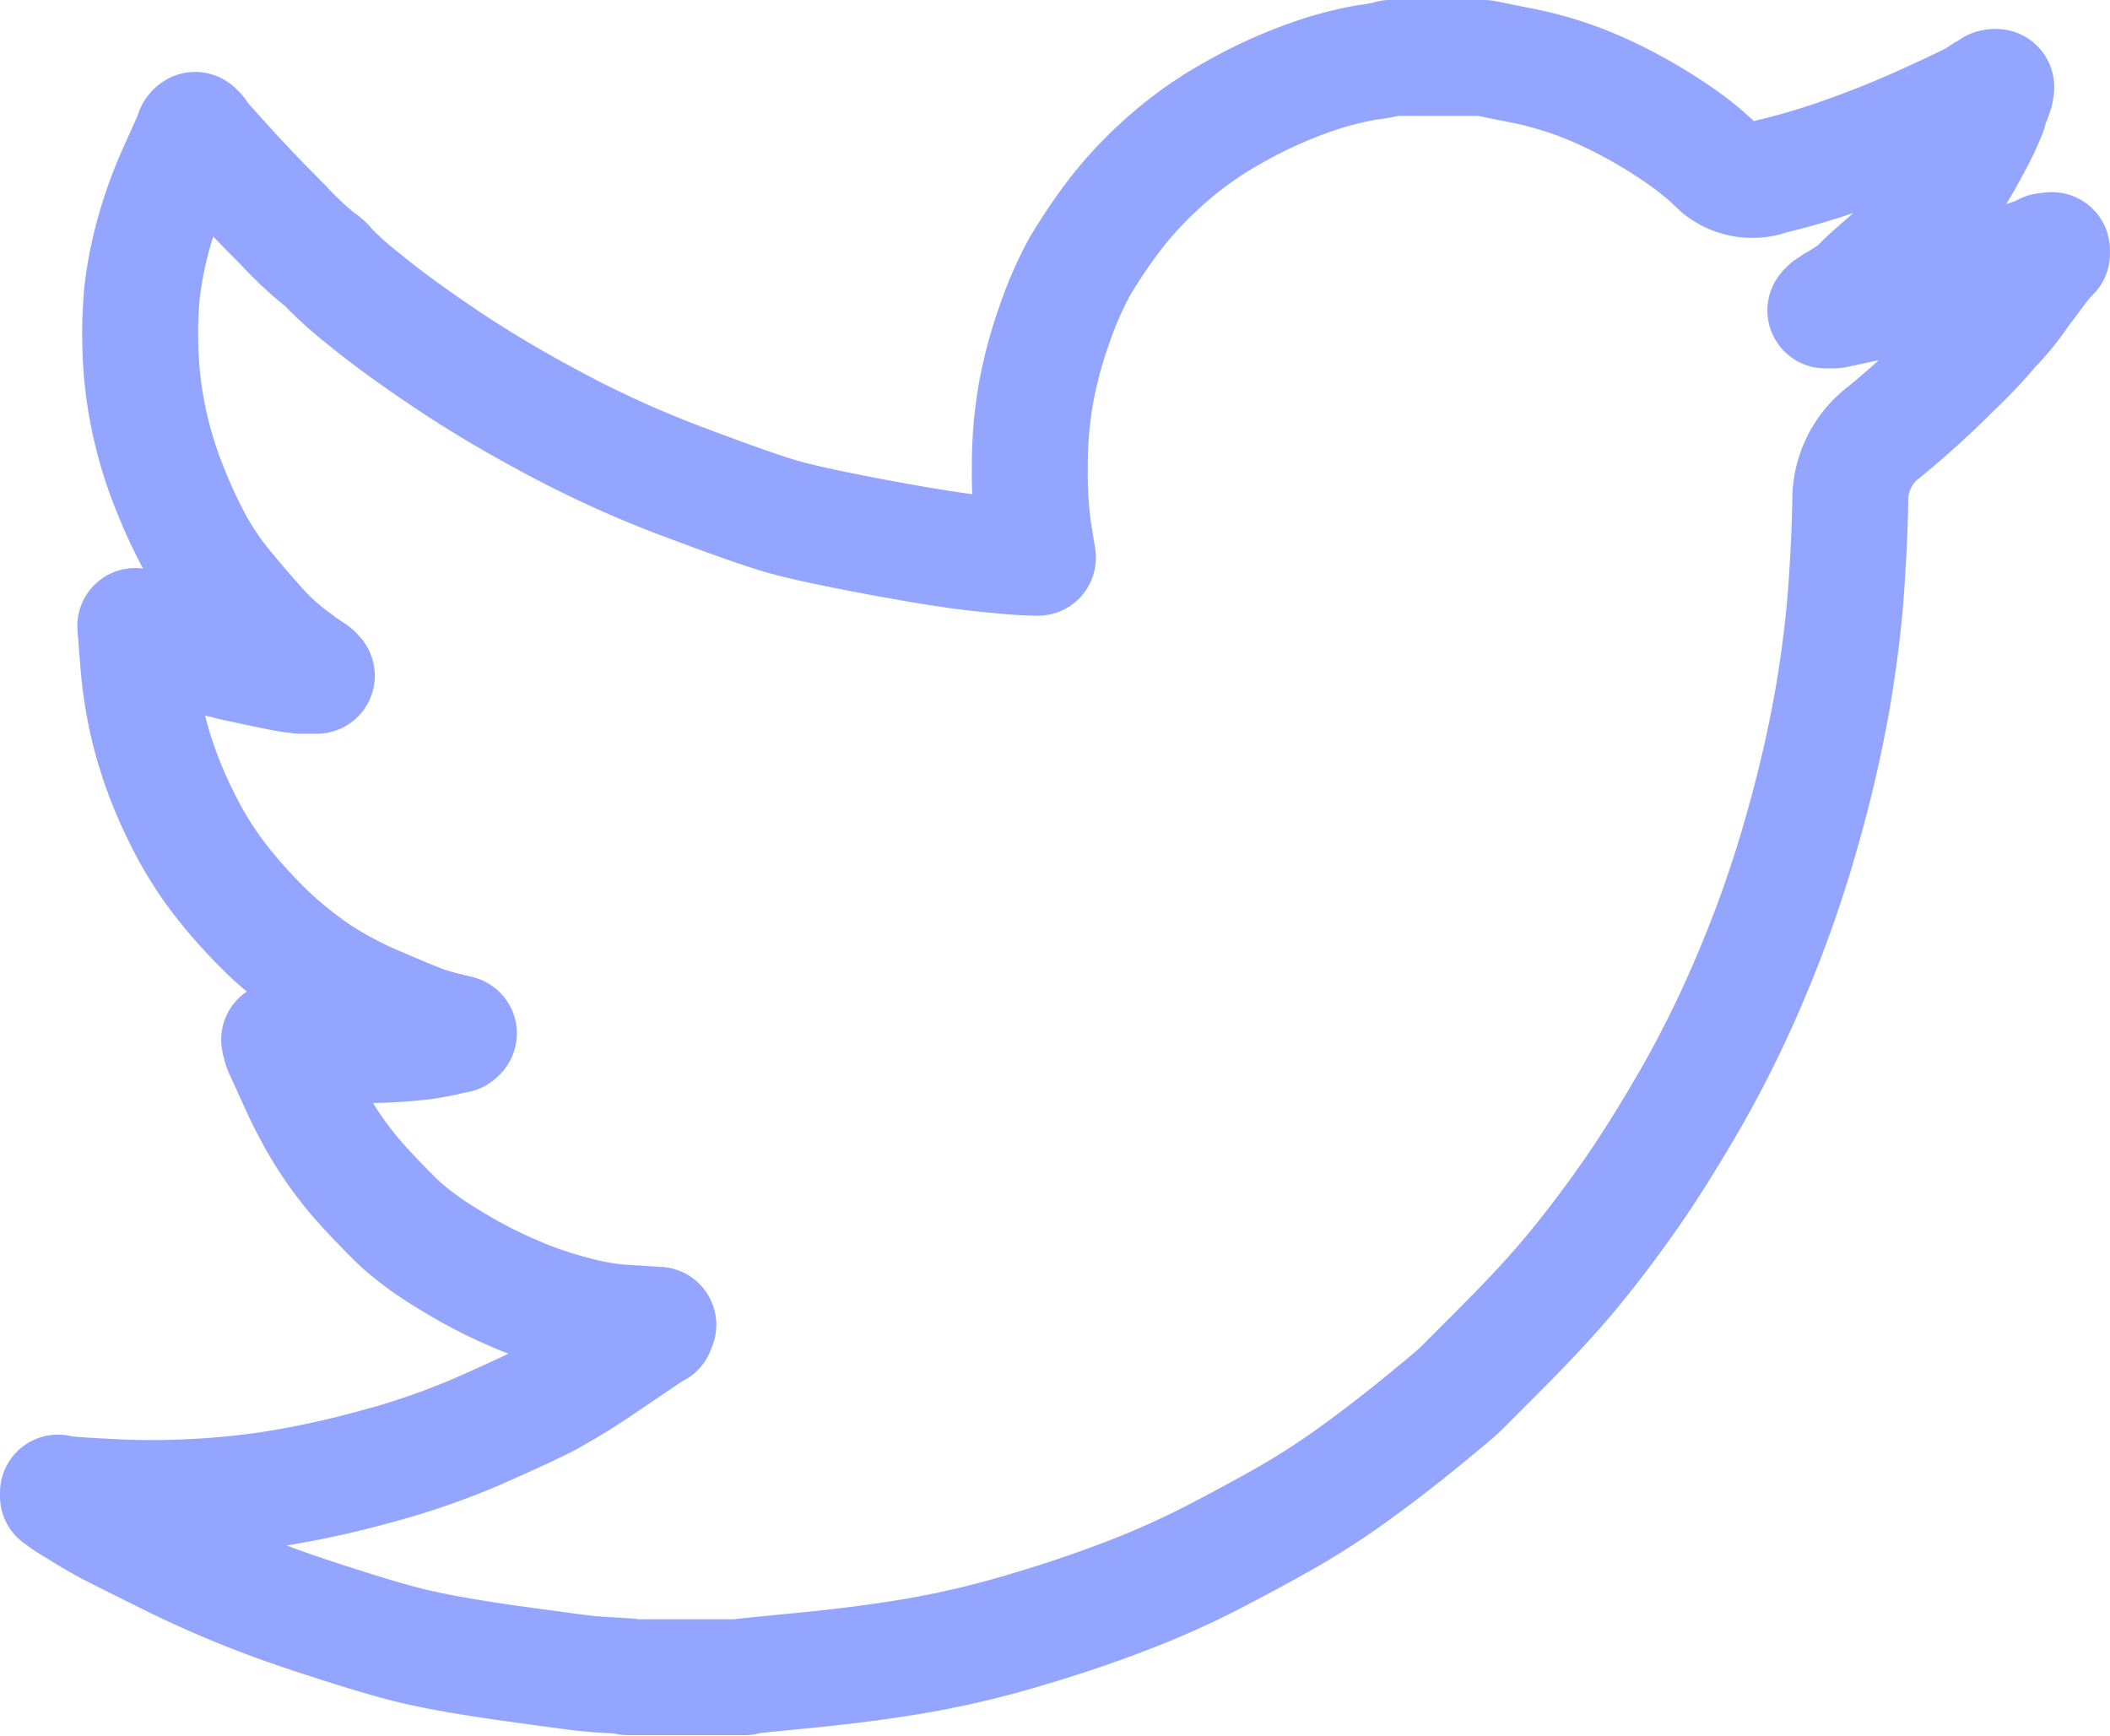 <svg xmlns="http://www.w3.org/2000/svg" width="36.402" height="29.949" viewBox="0 0 36.402 29.949">
  <g id="twitter" transform="translate(1 1)">
    <path id="Path_145" data-name="Path 145" d="M22.986.006V0H24.6l.589.118a6.3,6.3,0,0,1,1.07.3,7.612,7.612,0,0,1,.931.434,8.849,8.849,0,0,1,.816.506,5.021,5.021,0,0,1,.651.54.9.9,0,0,0,.89.149,11.908,11.908,0,0,0,1.3-.388q.7-.248,1.38-.558t.831-.394l.155-.093L33.223.6l.031-.016.031-.016.031-.016.031-.016.006-.009.009-.006.009-.006.006-.009L33.409.5,33.44.5l-.006.047-.009.047-.016.047-.016.047-.016.031-.016.031-.016.047a1.078,1.078,0,0,0-.031.124,5.2,5.2,0,0,1-.295.62,7.758,7.758,0,0,1-.7,1.1,5.414,5.414,0,0,1-.751.844q-.335.288-.444.4a1.332,1.332,0,0,1-.264.217l-.155.1-.031.016-.031.016-.006.009-.009.006-.009.006-.006.009-.031.016-.031.016-.006.009-.009.006-.009.006-.006.009-.006.009-.009.006-.009.006-.006.009h.155l.869-.186a15.543,15.543,0,0,0,1.66-.45l.838-.279.093-.031.047-.016.031-.016.031-.016.031-.016.031-.016.062-.009.062-.006v.062l-.016.006-.016.009-.006.009-.009.006-.009.006-.006.009-.006.009-.009.006-.009.006-.006.009-.006.009-.009.006-.016.031-.016.031-.009.006-.394.527a4.361,4.361,0,0,1-.419.527q-.031.009-.087.093a8.891,8.891,0,0,1-.658.692,15.612,15.612,0,0,1-1.185,1.076,1.469,1.469,0,0,0-.589,1.166q-.009.689-.071,1.557t-.233,1.877a22.376,22.376,0,0,1-.527,2.28,20.73,20.73,0,0,1-.869,2.482,19.336,19.336,0,0,1-1.07,2.171q-.558.962-1.024,1.629t-.946,1.256q-.481.589-1.216,1.328t-.807.807q-.071.068-.608.509t-1.148.887a13.277,13.277,0,0,1-1.123.735q-.512.295-1.235.673a14.688,14.688,0,0,1-1.557.707q-.838.326-1.768.6a16.149,16.149,0,0,1-1.8.434q-.869.155-1.97.264l-1.1.109v.016H9.833v-.016l-.264-.016q-.264-.015-.434-.031t-1.287-.171q-1.117-.155-1.753-.31T4.2,26.817a18.411,18.411,0,0,1-2.15-.878q-.89-.441-1.117-.558t-.5-.285l-.279-.171-.006-.009L.14,24.909.13,24.9l-.006-.009-.031-.016-.031-.016-.006-.009-.009-.006-.009-.006-.006-.009-.006-.009-.009-.006H0v-.062l.031.006.031.009.14.016q.14.015.76.047t1.318,0a13.873,13.873,0,0,0,1.427-.14,16.076,16.076,0,0,0,1.722-.372,12.721,12.721,0,0,0,1.824-.627q.828-.366,1.179-.546a11.477,11.477,0,0,0,1.061-.658l.713-.481L10.212,22l.009-.006.009-.006.006-.009.006-.009.009-.006.009-.006.006-.009.031-.009.031-.006.006-.031.009-.031.009-.006.006-.009-.248-.016-.481-.031a4.663,4.663,0,0,1-.729-.14,7,7,0,0,1-1.07-.372,8.251,8.251,0,0,1-1.117-.589,5.5,5.5,0,0,1-.785-.568q-.239-.223-.62-.633a6.276,6.276,0,0,1-.658-.847,7.609,7.609,0,0,1-.534-1l-.258-.565-.016-.047L3.831,17l-.009-.031-.006-.031.047.006.047.009L4.25,17a7.581,7.581,0,0,0,1.07.031,8.287,8.287,0,0,0,1.008-.062q.279-.047.341-.062l.062-.016.078-.016.078-.016.006-.009.009-.006.009-.006.006-.009-.062-.016L6.793,16.8l-.062-.016-.062-.016-.062-.016q-.062-.015-.217-.062t-.838-.341a6.4,6.4,0,0,1-1.086-.574,7.5,7.5,0,0,1-.769-.611,8.779,8.779,0,0,1-.8-.862,6.205,6.205,0,0,1-.776-1.225,7.452,7.452,0,0,1-.512-1.334,7.2,7.2,0,0,1-.223-1.287L1.334,9.8l.031.006.031.009.031.016.031.016.031.016.031.016L2,10.1a6.066,6.066,0,0,0,1.194.372q.714.155.853.171l.14.016h.279l-.006-.009-.009-.006-.009-.006-.006-.009-.006-.009-.009-.006L4.411,10.6,4.4,10.593l-.031-.016-.031-.016-.006-.009-.009-.006-.009-.006-.006-.009-.031-.016L4.25,10.5l-.006-.009-.267-.2a4.068,4.068,0,0,1-.534-.506q-.279-.31-.558-.651a5.03,5.03,0,0,1-.5-.729,8.837,8.837,0,0,1-.459-.986,7,7,0,0,1-.363-1.2,6.834,6.834,0,0,1-.14-1.194,7.52,7.52,0,0,1,.031-1.008,6.589,6.589,0,0,1,.186-.946,7.372,7.372,0,0,1,.4-1.117l.264-.589.016-.047.016-.047.009-.006.006-.009.006-.009.009-.006.009.006.006.009.006.009.009.006.009.006.006.009.006.009.009.006.016.031.016.031.009.006.006.009.419.465q.419.465.993,1.039a5.833,5.833,0,0,0,.636.6.454.454,0,0,1,.155.143,6.332,6.332,0,0,0,.62.549q.527.434,1.38,1.008T8.577,6.313a18.464,18.464,0,0,0,2.233,1.008q1.194.45,1.675.589t1.644.357q1.163.217,1.753.279t.807.071l.217.006L16.9,8.577l-.009-.047-.062-.388a7.29,7.29,0,0,1-.062-1.086,7.119,7.119,0,0,1,.109-1.287A7.626,7.626,0,0,1,17.2,4.576a6.38,6.38,0,0,1,.425-.971,9.552,9.552,0,0,1,.552-.828,6.689,6.689,0,0,1,.884-.962A6.524,6.524,0,0,1,20.3.931,8.066,8.066,0,0,1,21.59.341a6,6,0,0,1,.993-.264,3.45,3.45,0,0,0,.4-.071Z" transform="translate(0 0)" fill="none" stroke="#93a5ff" stroke-linejoin="round" stroke-width="2"/>
  </g>
</svg>
